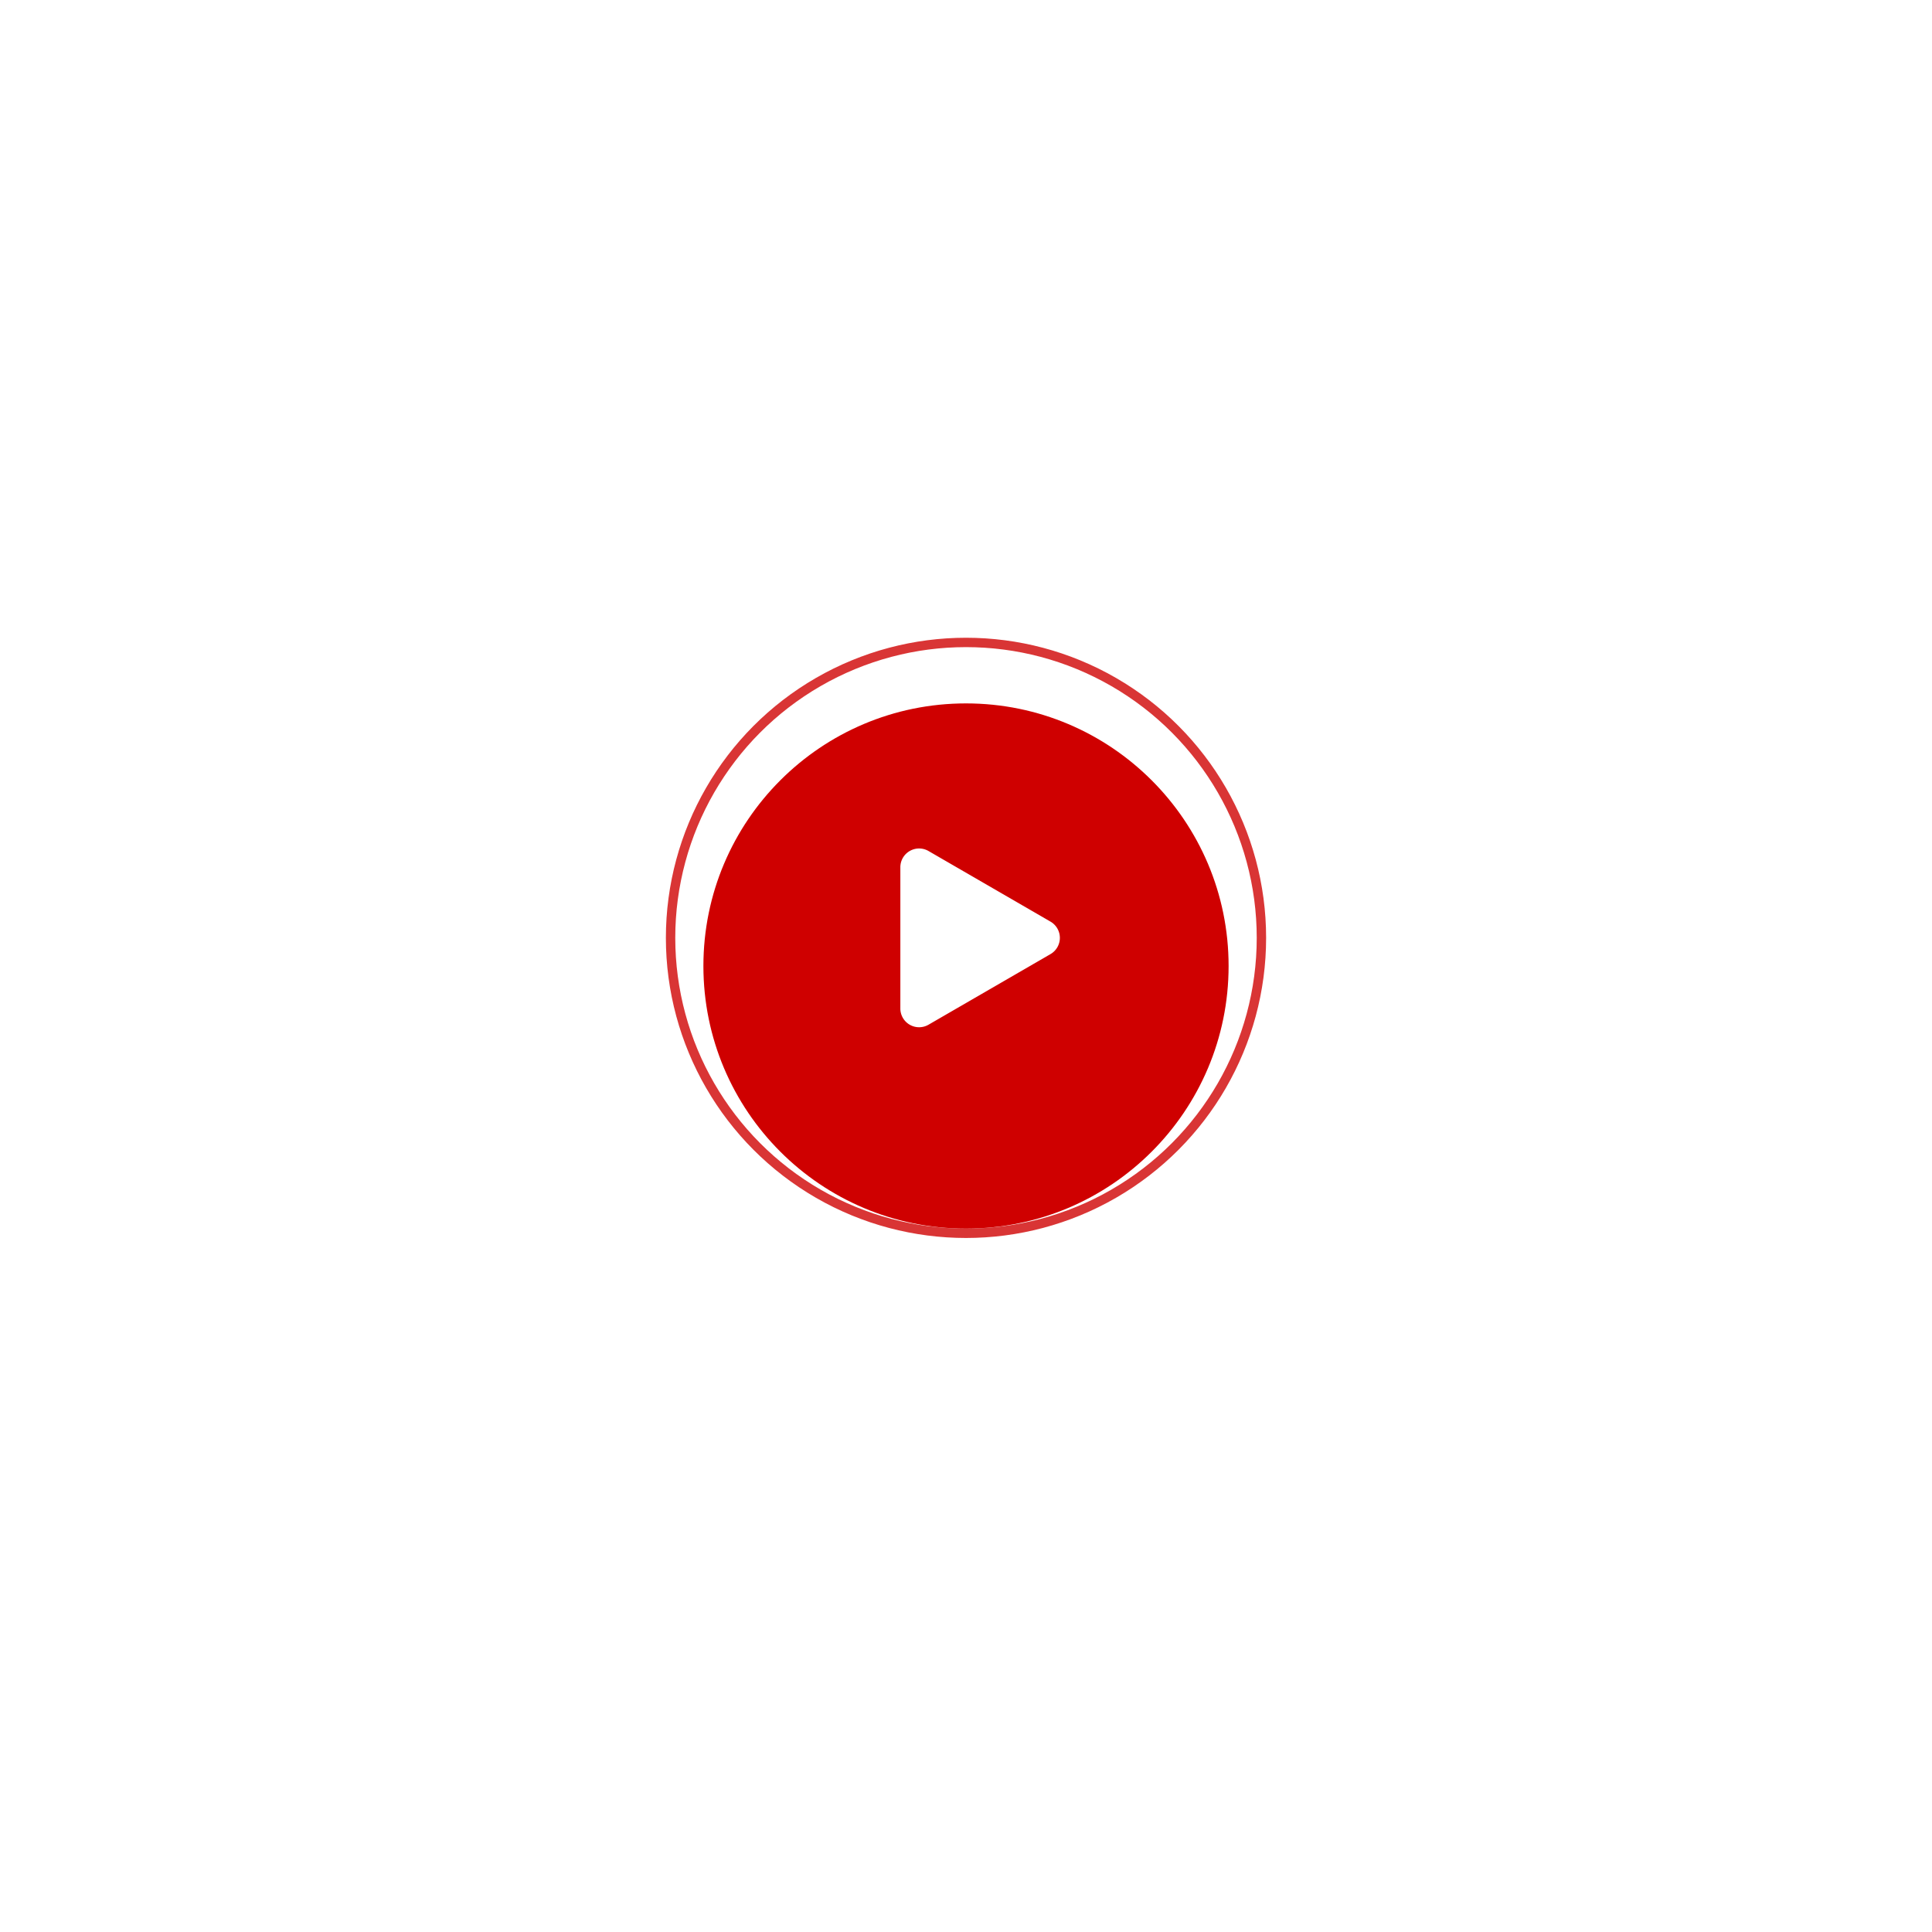 <svg xmlns="http://www.w3.org/2000/svg" xmlns:xlink="http://www.w3.org/1999/xlink" width="206" height="206" viewBox="0 0 206 206">
  <defs>
    <filter id="Ellipse_1387" x="0" y="0" width="206" height="206" filterUnits="userSpaceOnUse">
      <feOffset dy="3" input="SourceAlpha"/>
      <feGaussianBlur stdDeviation="25" result="blur"/>
      <feFlood flood-color="#ff5757" flood-opacity="0.588"/>
      <feComposite operator="in" in2="blur"/>
      <feComposite in="SourceGraphic"/>
    </filter>
  </defs>
  <g id="Group_23796" data-name="Group 23796" transform="translate(-1208 -358)">
    <g transform="matrix(1, 0, 0, 1, 1208, 358)" filter="url(#Ellipse_1387)">
      <circle id="Ellipse_1387-2" data-name="Ellipse 1387" cx="28" cy="28" r="28" transform="translate(75 72)" fill="#cf0000"/>
    </g>
    <path id="Polygon_52" data-name="Polygon 52" d="M9.269,2.99a2,2,0,0,1,3.462,0L20.262,16a2,2,0,0,1-1.731,3H3.469a2,2,0,0,1-1.731-3Z" transform="translate(1323 447) rotate(90)" fill="#fff"/>
    <g id="Ellipse_1389" data-name="Ellipse 1389" transform="translate(1279 426)" fill="none" stroke="#cf0000" stroke-width="1" opacity="0.79">
      <circle cx="32" cy="32" r="32" stroke="none"/>
      <circle cx="32" cy="32" r="31.5" fill="none"/>
    </g>
  </g>
</svg>
